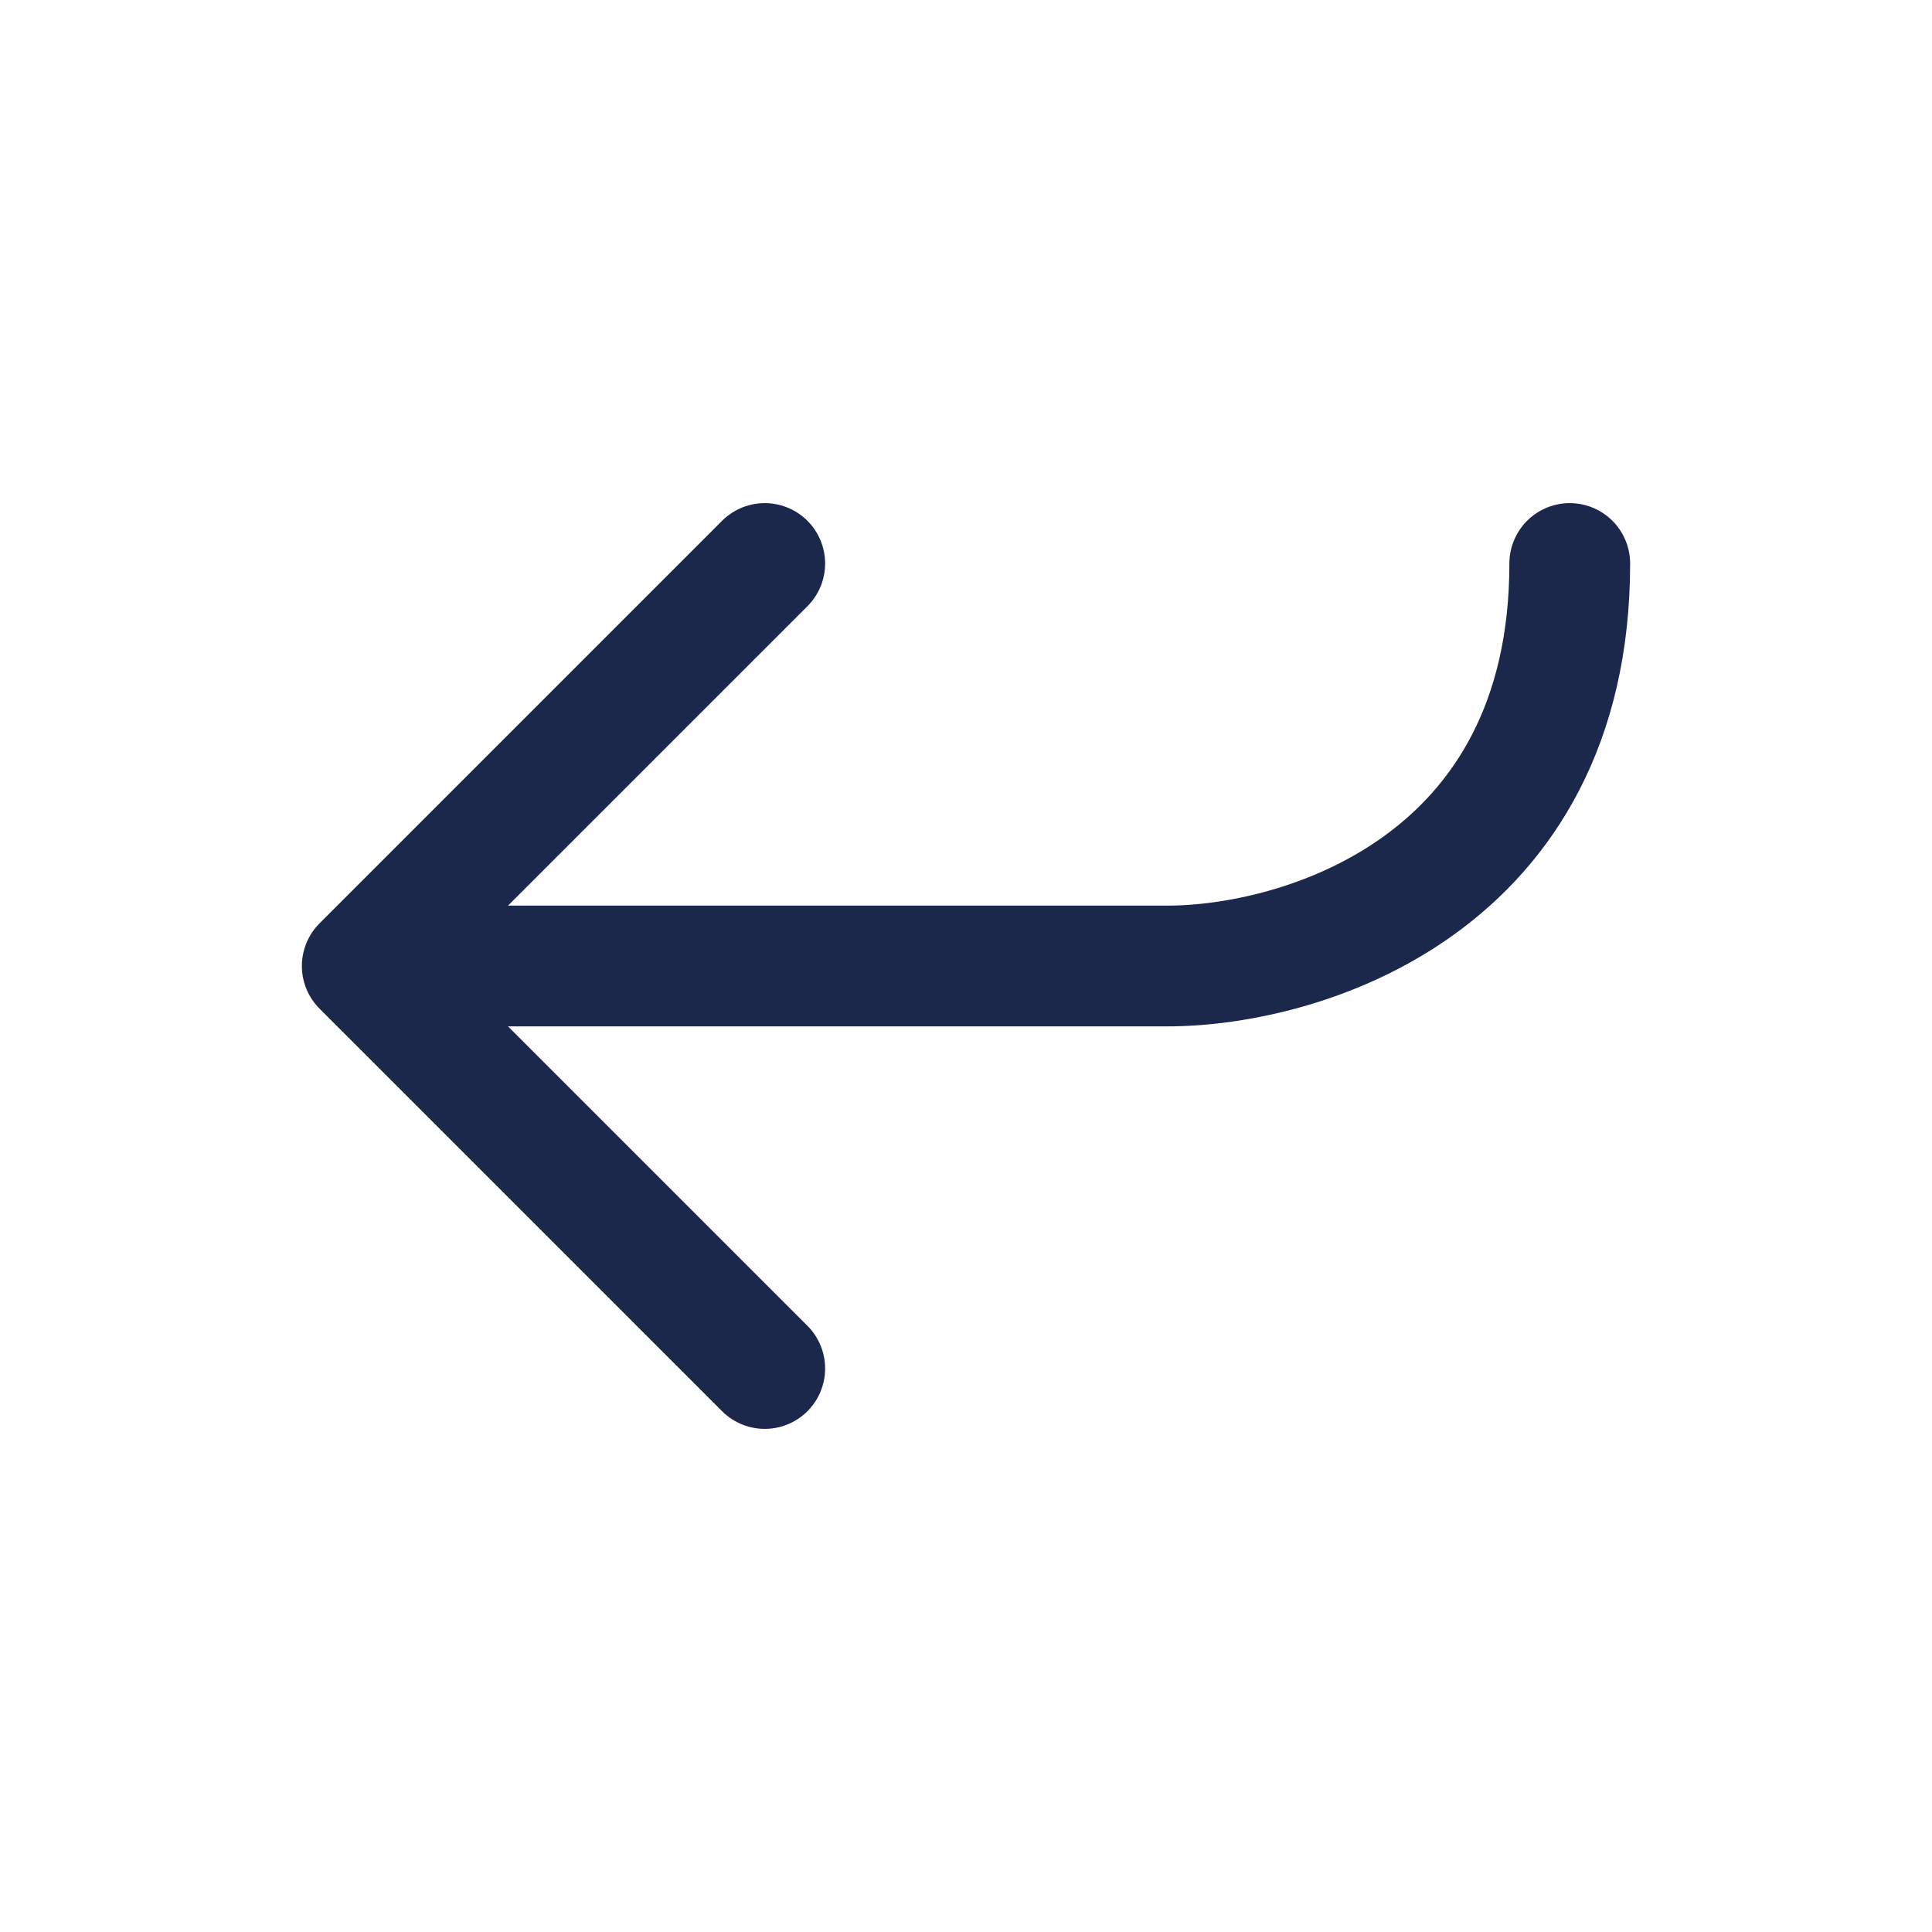 <?xml version="1.0" encoding="utf-8"?><!-- Uploaded to: SVG Repo, www.svgrepo.com, Generator: SVG Repo Mixer Tools -->
<svg width="800px" height="800px" viewBox="0 0 24 24" fill="none" xmlns="http://www.w3.org/2000/svg">
<path d="M4.5 12L9.5 17M4.5 12L9.5 7M4.5 12L14.5 12C16.167 12 19.5 11 19.5 7" stroke="#1C274C" stroke-width="1.5" stroke-linecap="round" stroke-linejoin="round"/>
</svg>